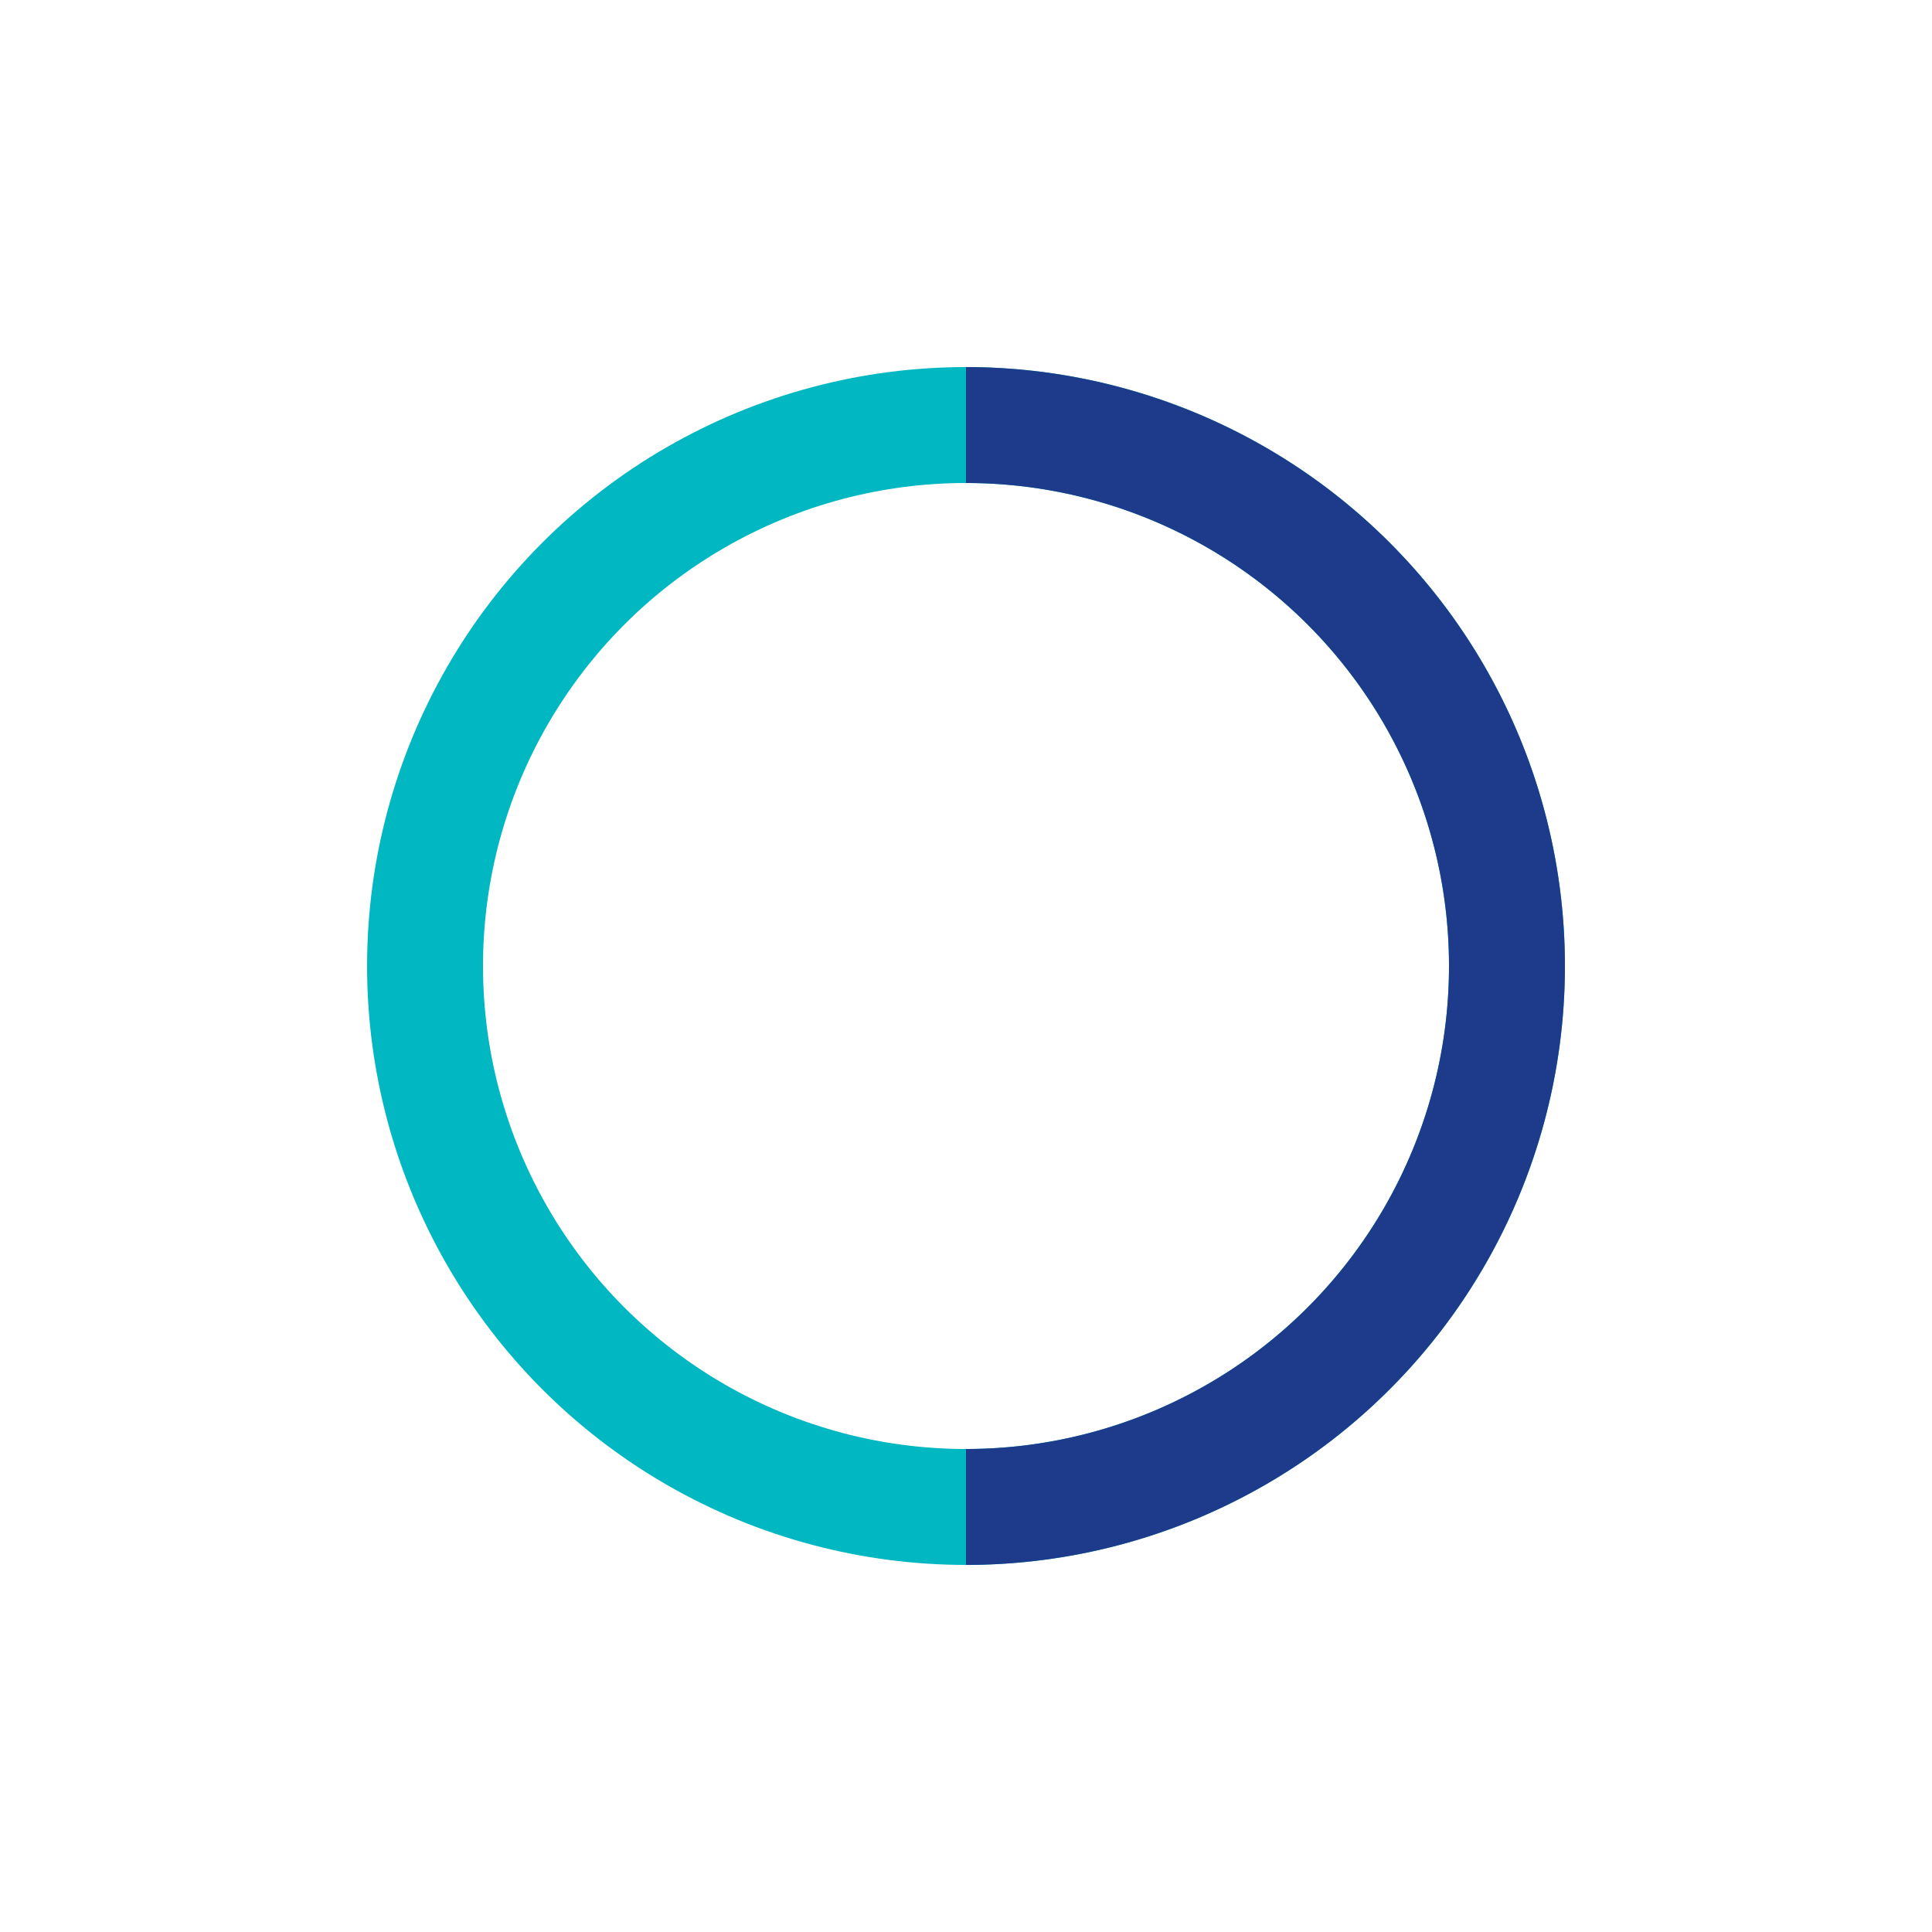 <svg xmlns="http://www.w3.org/2000/svg" version="1.1" xmlns:xlink="http://www.w3.org/1999/xlink" width="100" height="100"><rect width="100%" height="100%" fill="#808080" stroke="none"/><svg width="100" height="100" viewBox="0 0 100 100" xmlns="http://www.w3.org/2000/svg">
  <rect width="300" height="100" fill="white"></rect>
  <circle cx="50" cy="50" r="28" stroke="#00B7C2" stroke-width="6" fill="none"></circle>
  <path d="M50 22 A28 28 0 0 1 50 78" stroke="#1E3A8A" stroke-width="6" fill="none"></path>
</svg><style>@media (prefers-color-scheme: light) { :root { filter: none; } }
@media (prefers-color-scheme: dark) { :root { filter: none; } }
</style></svg>